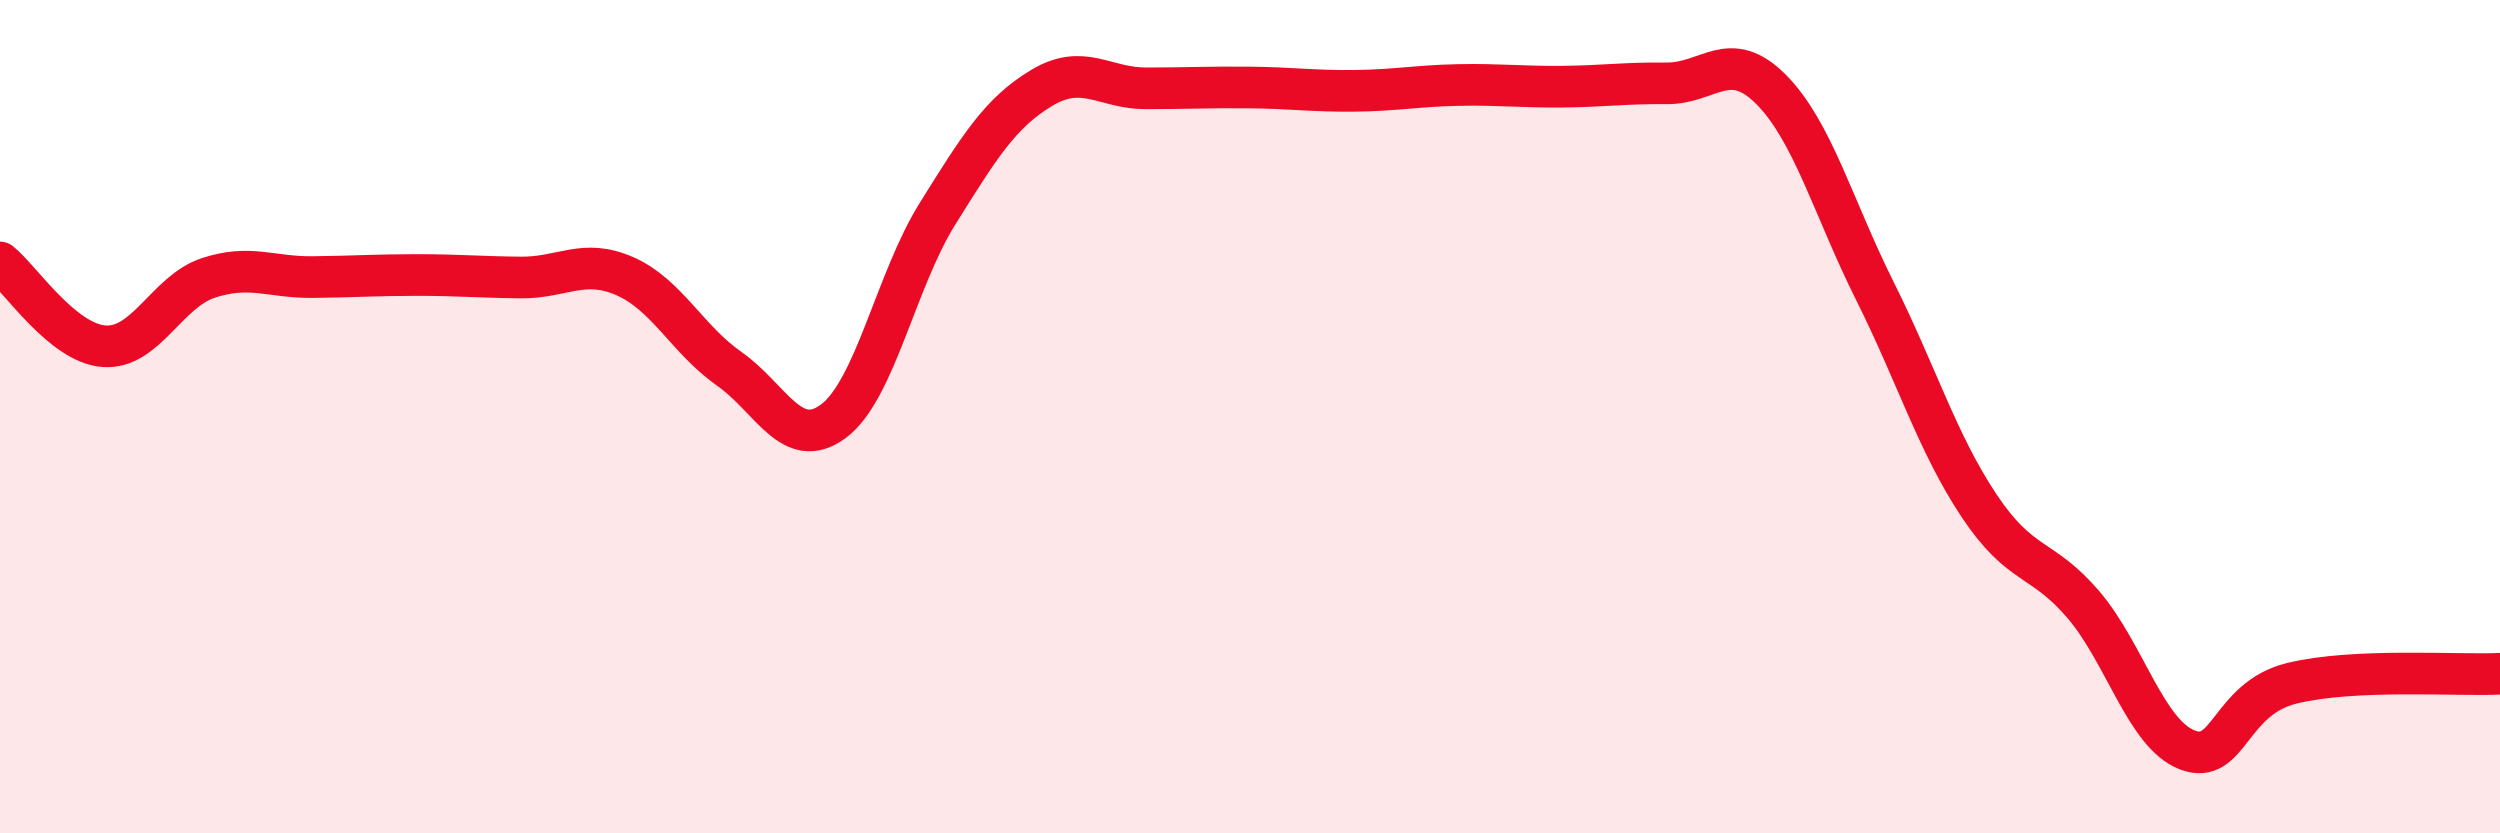 
    <svg width="60" height="20" viewBox="0 0 60 20" xmlns="http://www.w3.org/2000/svg">
      <path
        d="M 0,6.3 C 0.5,6.7 1.5,8.24 2.5,8.31 C 3.5,8.38 4,7 5,6.67 C 6,6.34 6.5,6.66 7.5,6.65 C 8.5,6.64 9,6.6 10,6.6 C 11,6.6 11.5,6.65 12.5,6.66 C 13.5,6.67 14,6.19 15,6.63 C 16,7.07 16.5,8.15 17.5,8.85 C 18.5,9.55 19,10.85 20,10.11 C 21,9.37 21.5,6.73 22.5,5.13 C 23.5,3.53 24,2.71 25,2.11 C 26,1.51 26.5,2.12 27.5,2.12 C 28.5,2.12 29,2.09 30,2.1 C 31,2.11 31.5,2.19 32.5,2.18 C 33.5,2.17 34,2.06 35,2.04 C 36,2.02 36.5,2.09 37.5,2.08 C 38.5,2.07 39,1.99 40,2 C 41,2.01 41.5,1.14 42.5,2.14 C 43.5,3.14 44,4.99 45,6.99 C 46,8.99 46.5,10.64 47.5,12.14 C 48.5,13.64 49,13.34 50,14.51 C 51,15.68 51.5,17.62 52.5,18 C 53.5,18.38 53.5,16.77 55,16.4 C 56.5,16.03 59,16.22 60,16.17L60 20L0 20Z"
        fill="#EB0A25"
        opacity="0.1"
        stroke-linecap="round"
        stroke-linejoin="round"
      />
      <path
        d="M 0,6.3 C 0.5,6.7 1.5,8.24 2.5,8.31 C 3.5,8.38 4,7 5,6.67 C 6,6.34 6.5,6.66 7.5,6.65 C 8.5,6.64 9,6.6 10,6.6 C 11,6.6 11.5,6.65 12.5,6.66 C 13.5,6.67 14,6.19 15,6.63 C 16,7.07 16.5,8.15 17.5,8.85 C 18.5,9.55 19,10.85 20,10.11 C 21,9.37 21.5,6.73 22.5,5.13 C 23.5,3.53 24,2.71 25,2.11 C 26,1.51 26.5,2.12 27.5,2.12 C 28.5,2.12 29,2.09 30,2.1 C 31,2.11 31.5,2.19 32.5,2.18 C 33.5,2.17 34,2.06 35,2.04 C 36,2.02 36.5,2.09 37.5,2.08 C 38.5,2.07 39,1.99 40,2 C 41,2.01 41.5,1.14 42.5,2.14 C 43.5,3.14 44,4.99 45,6.99 C 46,8.99 46.5,10.64 47.5,12.14 C 48.5,13.64 49,13.34 50,14.51 C 51,15.68 51.5,17.62 52.5,18 C 53.5,18.38 53.5,16.77 55,16.4 C 56.5,16.03 59,16.22 60,16.17"
        stroke="#EB0A25"
        stroke-width="1"
        fill="none"
        stroke-linecap="round"
        stroke-linejoin="round"
      />
    </svg>
  